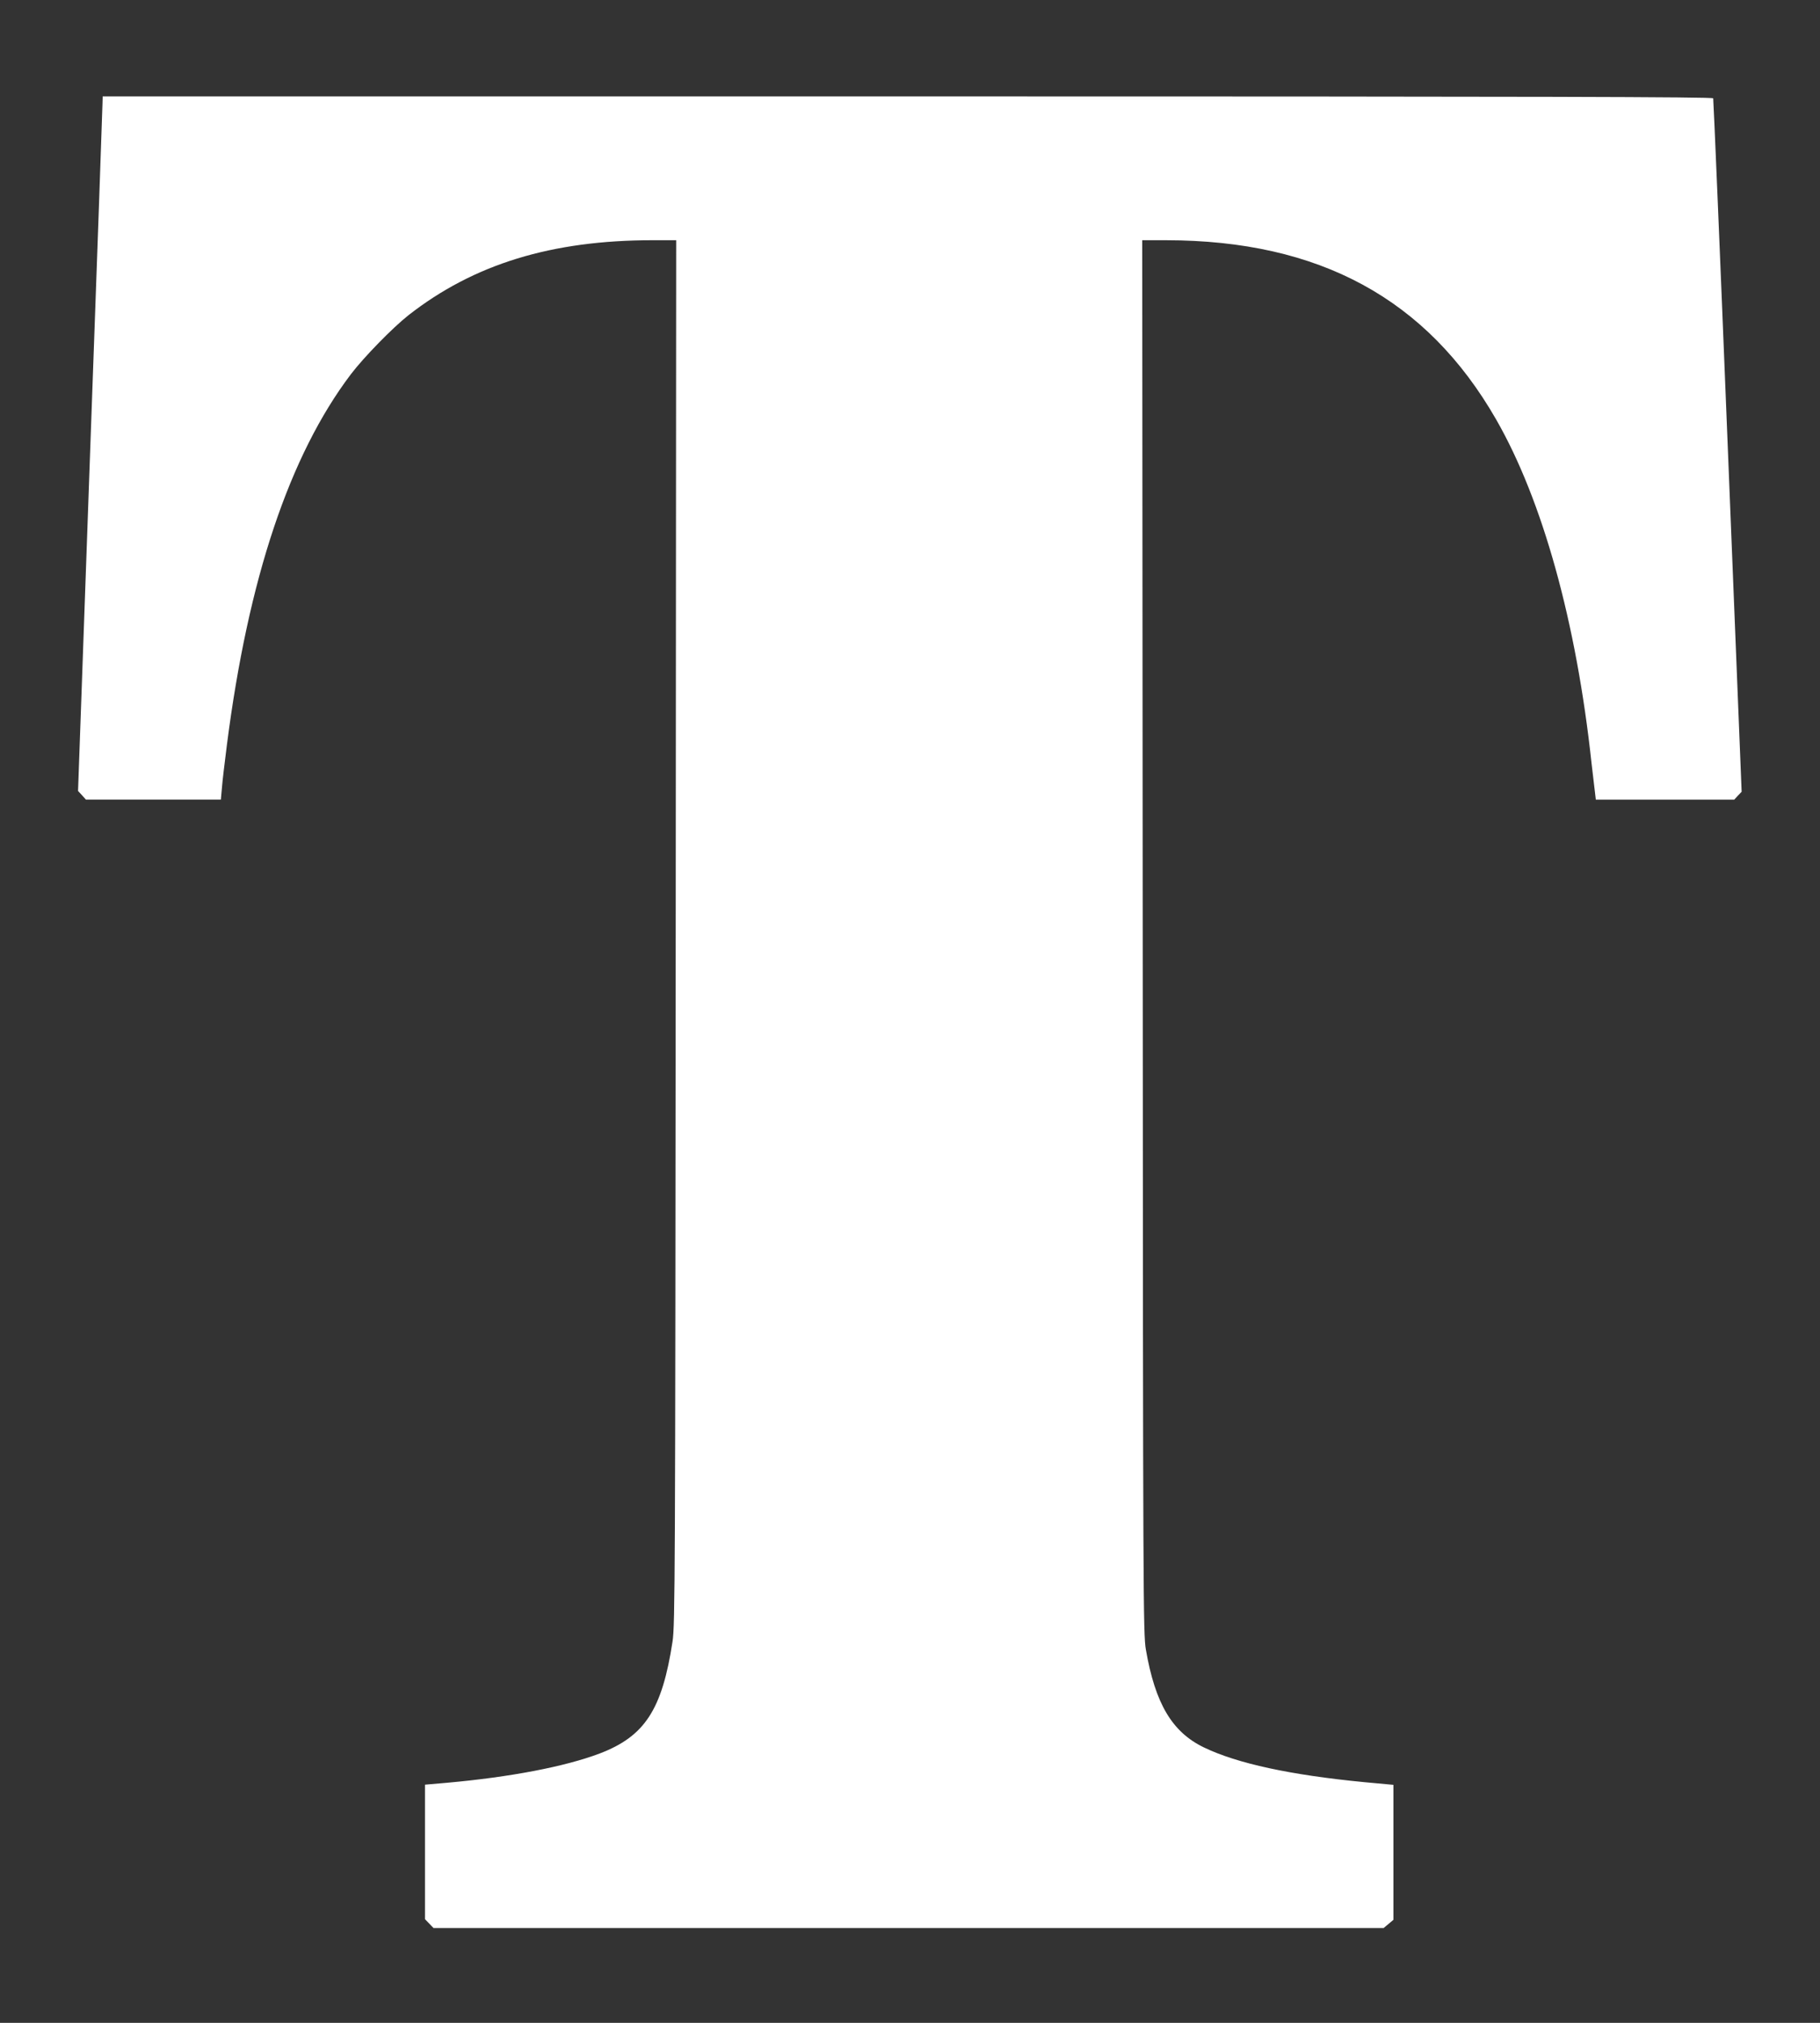<?xml version="1.0" standalone="no"?>
<!DOCTYPE svg PUBLIC "-//W3C//DTD SVG 20010904//EN"
 "http://www.w3.org/TR/2001/REC-SVG-20010904/DTD/svg10.dtd">
<svg version="1.0" xmlns="http://www.w3.org/2000/svg"
 width="1152pt" height="1280pt" viewBox="0 0 1152 1280"
 preserveAspectRatio="xMidYMid meet">
<rect x="0" y="0" width="1152" height="1280" fill="#333333" stroke="none"/>
<g transform="translate(0,1280) scale(0.1,-0.1)"
fill="#ffffff" stroke="none">
<path d="M649 12153 c0 -21 -35 -1010 -78 -2198 l-77 -2160 25 -27 25 -28 427
0 427 0 7 78 c3 42 18 163 31 267 135 1054 396 1833 785 2347 83 109 264 294
364 373 414 324 907 475 1547 475 l148 0 -3 -4377 c-3 -4086 -4 -4386 -20
-4490 -66 -432 -176 -600 -462 -709 -220 -83 -565 -149 -967 -185 l-138 -12 0
-425 0 -426 27 -28 27 -28 3007 0 3007 0 31 26 31 26 0 427 0 427 -184 17
c-466 45 -805 118 -1016 220 -201 97 -308 277 -367 619 -17 98 -18 329 -20
4511 l-3 4407 152 0 c969 -1 1650 -371 2088 -1134 294 -512 508 -1283 604
-2176 9 -80 19 -164 22 -187 l5 -43 438 0 438 0 23 25 24 25 -88 2188 c-48
1203 -90 2193 -92 2200 -3 9 -1031 12 -5099 12 l-5095 0 -1 -37z"/>
</g>
</svg>
